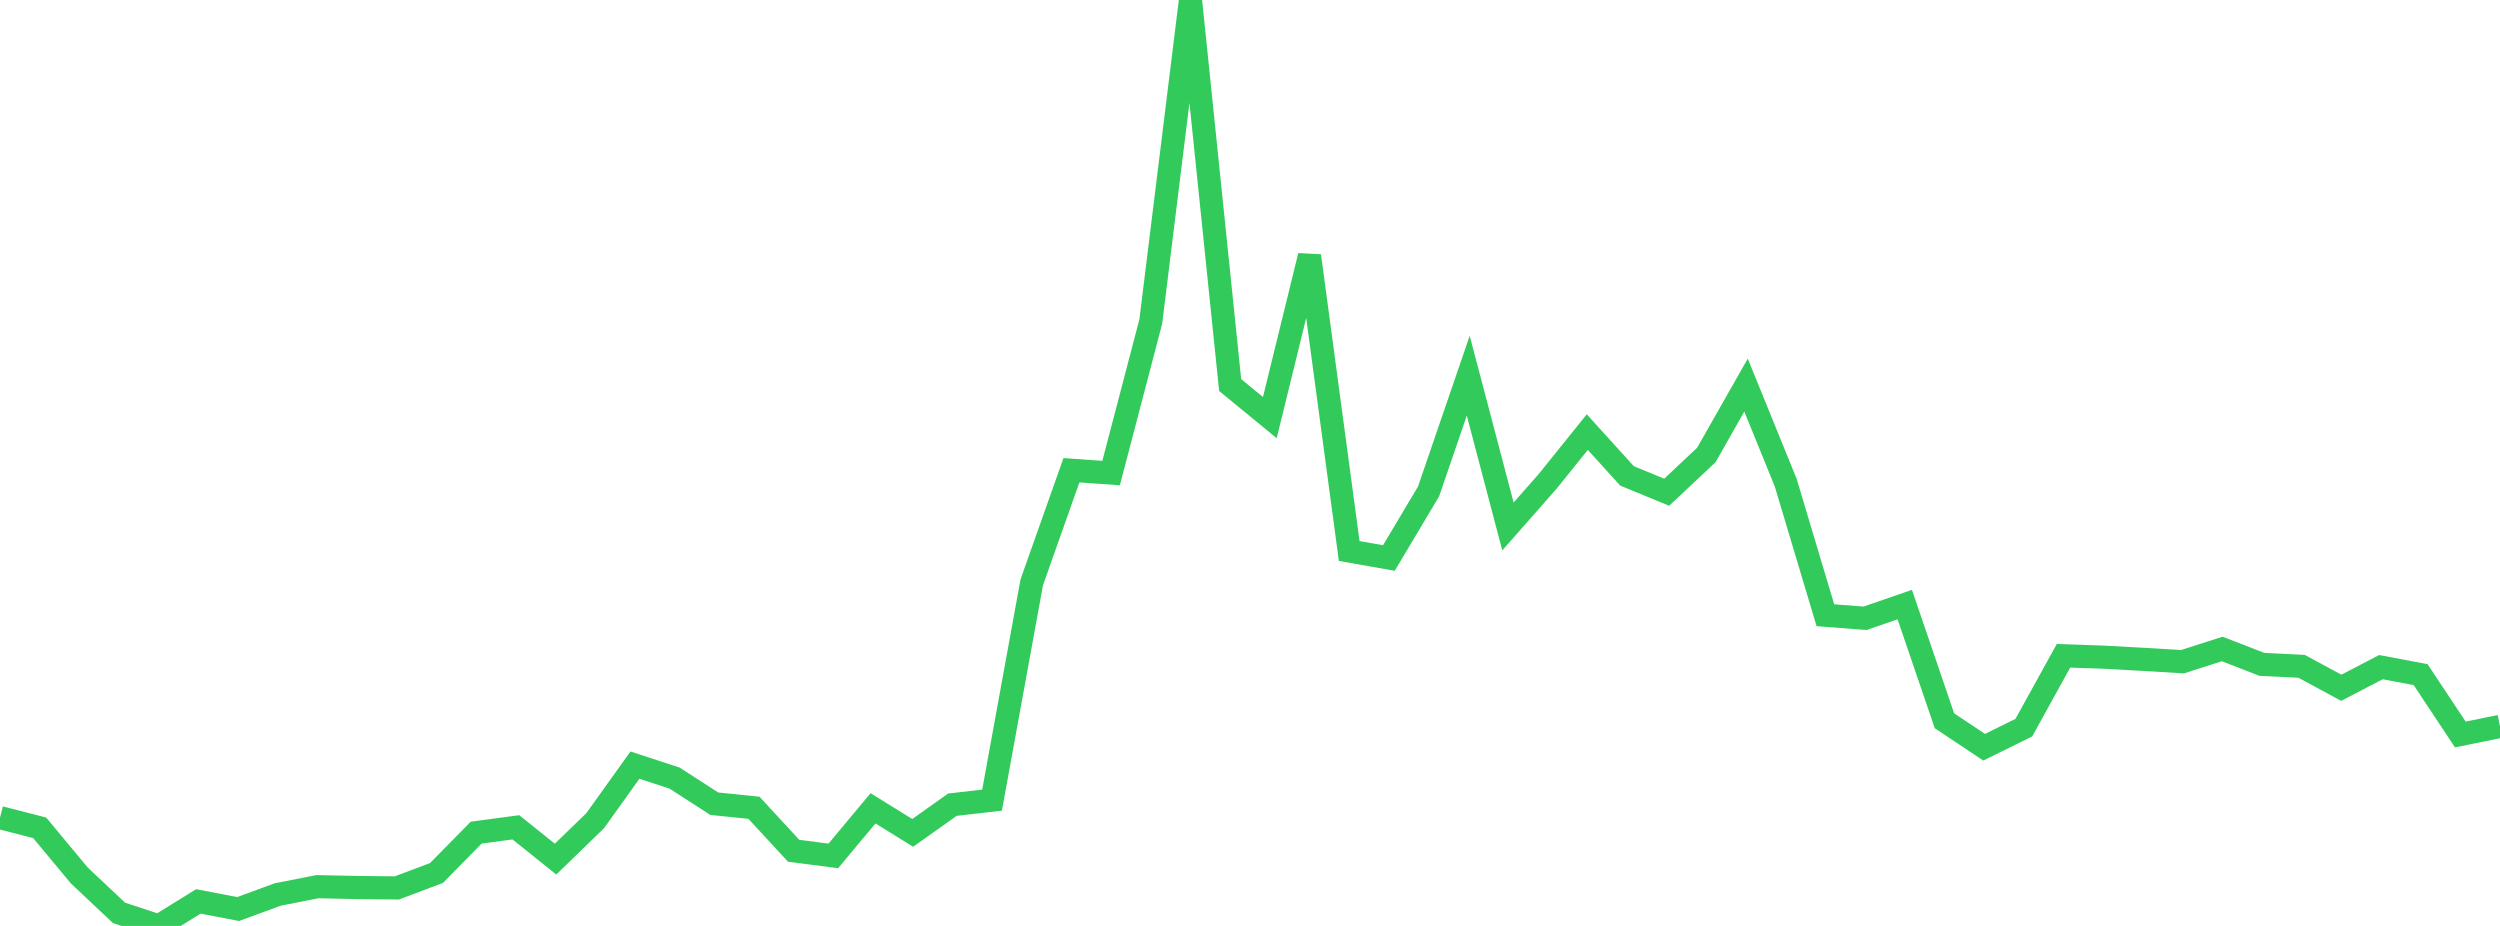 <?xml version="1.0" standalone="no"?>
<!DOCTYPE svg PUBLIC "-//W3C//DTD SVG 1.1//EN" "http://www.w3.org/Graphics/SVG/1.1/DTD/svg11.dtd">

<svg width="135" height="50" viewBox="0 0 135 50" preserveAspectRatio="none" 
  xmlns="http://www.w3.org/2000/svg"
  xmlns:xlink="http://www.w3.org/1999/xlink">


<polyline points="0.0, 44.151 2.143, 44.702 4.286, 47.279 6.429, 49.296 8.571, 50.0 10.714, 48.676 12.857, 49.088 15.0, 48.302 17.143, 47.881 19.286, 47.926 21.429, 47.948 23.571, 47.141 25.714, 44.963 27.857, 44.675 30.0, 46.392 32.143, 44.313 34.286, 41.317 36.429, 42.018 38.571, 43.4 40.714, 43.62 42.857, 45.942 45.0, 46.218 47.143, 43.649 49.286, 44.976 51.429, 43.453 53.571, 43.208 55.714, 31.447 57.857, 25.394 60.0, 25.545 62.143, 17.358 64.286, 0.0 66.429, 20.794 68.571, 22.55 70.714, 13.814 72.857, 29.755 75.0, 30.132 77.143, 26.536 79.286, 20.287 81.429, 28.429 83.571, 25.997 85.714, 23.333 87.857, 25.697 90.0, 26.581 92.143, 24.568 94.286, 20.795 96.429, 26.064 98.571, 33.223 100.714, 33.388 102.857, 32.647 105.0, 38.922 107.143, 40.35 109.286, 39.294 111.429, 35.413 113.571, 35.486 115.714, 35.604 117.857, 35.731 120.0, 35.045 122.143, 35.875 124.286, 35.981 126.429, 37.14 128.571, 36.025 130.714, 36.431 132.857, 39.662 135.0, 39.227" fill="none" stroke="#32ca5b" stroke-width="1.25"/>

</svg>
